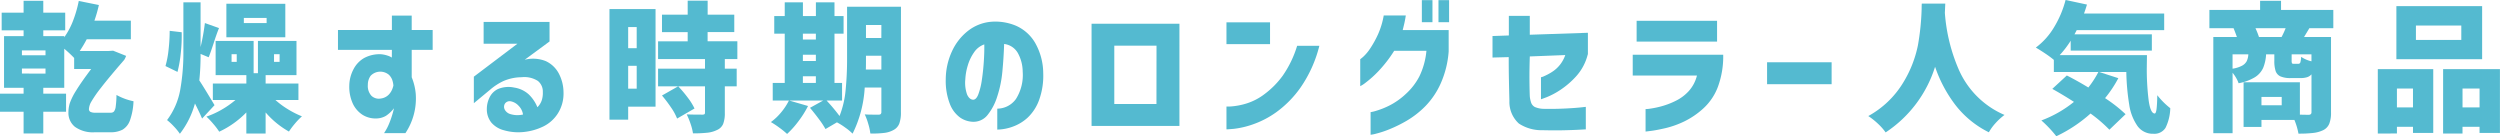 <svg xmlns="http://www.w3.org/2000/svg" width="330" height="17.992" viewBox="0 0 330 17.992"><path d="M192.011,39.068a.551.551,0,0,0,.425-.159,1.334,1.334,0,0,0,.23-.654,11.548,11.548,0,0,0,.1-1.53,7.907,7.907,0,0,0,2.249.83,8.514,8.514,0,0,1-.469,2.527,2.324,2.324,0,0,1-.978,1.225,3.369,3.369,0,0,1-1.631.342h-2.028a4.071,4.071,0,0,1-2.616-.71,2.352,2.352,0,0,1-.868-1.926,4.135,4.135,0,0,1,.174-1.18,8.053,8.053,0,0,1,.83-1.669q.655-1.078,2-2.867h-2.249V31.841a16.608,16.608,0,0,0-1.307-1.217v5.16h-2.767v.774h3.006v2.378h-3.006v2.876h-2.6V38.937h-3.115V36.559h3.115v-.774h-2.581V28.964h2.581v-.773h-2.894V25.867h2.894V24.3h2.6v1.567H186v2.324h-2.894v.773h2.767v.147a9.66,9.66,0,0,0,1.16-2.175,15.616,15.616,0,0,0,.756-2.618l2.655.535a18.4,18.4,0,0,1-.59,2.065h4.811v2.453H188.84a15.559,15.559,0,0,1-.922,1.549h3.816l.59-.038,1.714.684a2.666,2.666,0,0,1-.24.515q-2.063,2.378-3.07,3.688a15.82,15.82,0,0,0-1.3,1.87,2.144,2.144,0,0,0-.295.93.4.4,0,0,0,.2.389,1.383,1.383,0,0,0,.627.111ZM183.4,31.49v-.645h-3.115v.645Zm0,2.415v-.664h-3.115V33.9Z" transform="translate(-177.392 -24.191)" fill="#54bad0"/><path d="M194.936,28.388a20.731,20.731,0,0,1-.121,2.748,16.156,16.156,0,0,1-.433,2.487l-1.587-.773a12.311,12.311,0,0,0,.407-2.15,22.228,22.228,0,0,0,.147-2.5Zm2.691,11.394c-.2-.481-.51-1.143-.94-1.992a11.462,11.462,0,0,1-1.991,4,7.232,7.232,0,0,0-.8-.978,7.558,7.558,0,0,0-.893-.83,9.4,9.4,0,0,0,1.733-3.963,27.7,27.7,0,0,0,.423-5.125V24.443h2.269v5.9a28.591,28.591,0,0,0,.57-3.169l1.863.662q-.332.813-.719,2.028-.425,1.291-.645,1.826l-1.069-.442a32.166,32.166,0,0,1-.166,3.5q.479.7,2.009,3.264Zm9.678-2.453a11,11,0,0,0,1.659,1.227,12.431,12.431,0,0,0,1.843.932,8.67,8.67,0,0,0-.922.957,10.136,10.136,0,0,0-.793,1.052,11.462,11.462,0,0,1-3.079-2.527v2.784h-2.544V38.97a12.117,12.117,0,0,1-3.578,2.544,9.447,9.447,0,0,0-.8-1.049,10.565,10.565,0,0,0-.893-.942,11.294,11.294,0,0,0,2.036-.93,12.022,12.022,0,0,0,1.8-1.263h-2.986V35.155h4.424V34.048h-4.057V29.532h5.016v4.257H205V29.532h5.088v4.515h-4.074v1.108h4.331v2.174Zm1.309-12.7v4.424h-7.781V24.627ZM202.2,32.3V31.282h-.681V32.3Zm3.946-5.123v-.682h-3.006v.682Zm.977,4.11V32.3h.736V31.282Z" transform="translate(-170.952 -24.131)" fill="#54bad0"/><path d="M215.969,30.2h-7.117V27.576h7.117v-1.9h2.616v1.9h2.767V30.2h-2.767v3.612a7.515,7.515,0,0,1,.535,2.214,8.241,8.241,0,0,1-1.364,5.16h-2.821a7.062,7.062,0,0,0,.719-1.381,12.639,12.639,0,0,0,.442-1.309c.1-.369.147-.566.147-.59a4.528,4.528,0,0,1-1.041.986,2.6,2.6,0,0,1-1.282.36,3.252,3.252,0,0,1-1.86-.506,3.549,3.549,0,0,1-1.273-1.513,5.346,5.346,0,0,1-.441-2.351,4.77,4.77,0,0,1,.552-2.119,3.605,3.605,0,0,1,1.4-1.485,4.314,4.314,0,0,1,2.174-.508,3.7,3.7,0,0,1,.9.176,2.482,2.482,0,0,1,.59.268Zm.2,4.7a3.172,3.172,0,0,0-.166-.776,1.882,1.882,0,0,0-.424-.635,1.769,1.769,0,0,0-2.415.128,2.011,2.011,0,0,0-.369,1.208,1.914,1.914,0,0,0,.479,1.438,1.426,1.426,0,0,0,1.254.352,1.762,1.762,0,0,0,1.051-.535,2.315,2.315,0,0,0,.471-.776A3.494,3.494,0,0,0,216.171,34.9Z" transform="translate(-164.24 -23.614)" fill="#54bad0"/><path d="M222.791,29.14V26.264h8.7v2.579l-3.28,2.415a4.5,4.5,0,0,1,2.774.176,3.689,3.689,0,0,1,1.706,1.594,5.412,5.412,0,0,1,.645,2.545,4.887,4.887,0,0,1-.727,2.737,4.737,4.737,0,0,1-1.937,1.751,7.645,7.645,0,0,1-2.544.727,6.835,6.835,0,0,1-2.645-.221,3.268,3.268,0,0,1-1.669-1.012,2.789,2.789,0,0,1-.6-1.788,3.423,3.423,0,0,1,.323-1.458,2.375,2.375,0,0,1,1.134-1.18,3.592,3.592,0,0,1,2.155-.2,3.669,3.669,0,0,1,1.919.9,4.907,4.907,0,0,1,1.143,1.695,2.293,2.293,0,0,0,.571-.9,3.092,3.092,0,0,0,.146-1.086,1.793,1.793,0,0,0-.654-1.485,3.308,3.308,0,0,0-2.147-.489,6.159,6.159,0,0,0-2.405.506,7.724,7.724,0,0,0-1.724,1.117L221.5,36.992v-3.5l5.752-4.349Zm3.539,7.594a.75.75,0,0,0-.737.333.8.8,0,0,0-.018.764,1.226,1.226,0,0,0,.811.617,3.1,3.1,0,0,0,1.115.111,2.863,2.863,0,0,0,.489-.074,2.053,2.053,0,0,0-.581-1.153A1.891,1.891,0,0,0,226.331,36.734Z" transform="translate(-158.952 -23.37)" fill="#54bad0"/><path d="M240.207,25.393V38.279h-3.613v1.716h-2.47v-14.6Zm-2.489,2.38h-1.125v2.784h1.125ZM236.594,35.9h1.125V32.879h-1.125Zm12.757-3.907v1.271h1.567v2.324h-1.567v3.5a3.9,3.9,0,0,1-.221,1.468,1.542,1.542,0,0,1-.811.8,3.789,3.789,0,0,1-1.29.36,17.38,17.38,0,0,1-1.88.084,6.892,6.892,0,0,0-.313-1.244,10.012,10.012,0,0,0-.516-1.263c.516.026,1.2.035,2.046.035a.537.537,0,0,0,.295-.055c.05-.035.074-.116.074-.24V35.589h-6.194V33.264h6.194V31.994h-6.194V29.651h3.908V28.434h-3.392v-2.3h3.392V24.288h2.636V26.13H250.6v2.3h-3.521v1.217h3.927v2.343Zm-6.3,7.853a7.047,7.047,0,0,0-.793-1.458,18.541,18.541,0,0,0-1.2-1.585l2.138-1.215a16.472,16.472,0,0,1,1.29,1.529,7.959,7.959,0,0,1,.866,1.4Z" transform="translate(-153.675 -24.196)" fill="#54bad0"/><path d="M266.313,38.933a4.27,4.27,0,0,1-.211,1.5,1.622,1.622,0,0,1-.729.837,3.256,3.256,0,0,1-1.225.4,12.454,12.454,0,0,1-1.87.082A7.283,7.283,0,0,0,262,40.473a7.955,7.955,0,0,0-.461-1.244c.272.026.695.035,1.273.035h.552a.4.4,0,0,0,.286-.082.389.389,0,0,0,.084-.285V35.69h-2.2a15.611,15.611,0,0,1-1.6,6.082,7,7,0,0,0-.967-.8,8.558,8.558,0,0,0-1.1-.692l-1.51.885a11.249,11.249,0,0,0-.858-1.3q-.581-.781-1.188-1.5l1.731-.959h-4.46l2.47.718a13.023,13.023,0,0,1-1.264,2.011,11.925,11.925,0,0,1-1.5,1.676,10.685,10.685,0,0,0-1.024-.83,11.5,11.5,0,0,0-1.115-.736,7.382,7.382,0,0,0,1.354-1.282A7.841,7.841,0,0,0,251.53,37.4h-2.138V35.08h1.585V28.572h-1.384V26.251h1.384V24.443h2.4v1.808h1.714V24.443h2.453v1.808h1.2v2.321h-1.2V35.08h1V37.4h-2.046a23.834,23.834,0,0,1,1.714,2.045,12.484,12.484,0,0,0,.8-3.4,41.574,41.574,0,0,0,.194-4.212V25.016h7.114Zm-11.227-10.36h-1.714v.774h1.714Zm-1.714,2.784v.83h1.714v-.83Zm0,2.839v.885h1.714V34.2Zm10.362-.885V31.485H261.7v.352c0,.638,0,1.13-.017,1.473Zm0-5.879H261.7v1.714h2.029Z" transform="translate(-147.392 -24.131)" fill="#54bad0"/><path d="M275.585,32.837a5.173,5.173,0,0,0-.645-2.46,2.4,2.4,0,0,0-1.807-1.19q-.055,1.789-.23,3.615a14.871,14.871,0,0,1-.692,3.354,7.294,7.294,0,0,1-1.29,2.435,2.361,2.361,0,0,1-1.954.865,3.166,3.166,0,0,1-1.651-.562,3.985,3.985,0,0,1-1.326-1.743,8.413,8.413,0,0,1-.563-3.3,8.932,8.932,0,0,1,.83-3.714,7.234,7.234,0,0,1,2.12-2.691,5.752,5.752,0,0,1,3-1.188,7.026,7.026,0,0,1,3.328.525,5.484,5.484,0,0,1,2.5,2.221,8.169,8.169,0,0,1,1.088,4,9.407,9.407,0,0,1-.543,3.575,6.021,6.021,0,0,1-1.513,2.333,5.787,5.787,0,0,1-2.018,1.207,6.219,6.219,0,0,1-1.991.369V37.724a3.051,3.051,0,0,0,2.47-1.283A5.938,5.938,0,0,0,275.585,32.837Zm-6.563,3.707c.284.011.52-.227.709-.72a9.029,9.029,0,0,0,.462-1.889c.116-.767.2-1.571.257-2.405s.078-1.6.065-2.287a2.692,2.692,0,0,0-1.354,1.052,5.9,5.9,0,0,0-.83,1.741,7.464,7.464,0,0,0-.322,1.815,4.63,4.63,0,0,0,.24,2.019Q268.542,36.506,269.022,36.544Z" transform="translate(-140.588 -23.382)" fill="#54bad0"/><path d="M290.6,39.926H279V26.432h11.6Zm-3.025-10.6H282v7.706h5.566Z" transform="translate(-134.914 -23.3)" fill="#54bad0"/><path d="M291.557,29.179V26.3h5.753v2.876Zm9.328.22h2.933a16.751,16.751,0,0,1-2.472,5.494,13.827,13.827,0,0,1-3.216,3.273,12.179,12.179,0,0,1-3.162,1.631,11.6,11.6,0,0,1-2.442.563c-.634.055-.956.075-.969.065V37.418a5.8,5.8,0,0,0,.756-.027,9.149,9.149,0,0,0,1.889-.379,7.733,7.733,0,0,0,2.425-1.272,11.369,11.369,0,0,0,2.351-2.388A14,14,0,0,0,300.885,29.4Z" transform="translate(-129.664 -23.353)" fill="#54bad0"/><path d="M307.109,26.263h2.913c-.051.345-.112.675-.184,1s-.149.625-.223.92h6.066V31a12.58,12.58,0,0,1-1.051,4.23,10.28,10.28,0,0,1-2.038,3.015,11.991,11.991,0,0,1-2.433,1.9,17.62,17.62,0,0,1-2.323,1.144,12.96,12.96,0,0,1-1.761.58,4.507,4.507,0,0,1-.7.138V39.02a4.5,4.5,0,0,0,.729-.174,10.593,10.593,0,0,0,1.741-.692A9.317,9.317,0,0,0,310,36.642a8.262,8.262,0,0,0,1.815-2.341,9.748,9.748,0,0,0,.93-3.374h-4.258a17.04,17.04,0,0,1-2.082,2.691,13.674,13.674,0,0,1-1.687,1.513,3.776,3.776,0,0,1-.71.459V32.033a4.538,4.538,0,0,0,.415-.34,5.761,5.761,0,0,0,.913-1.1,13.216,13.216,0,0,0,1-1.8A10.517,10.517,0,0,0,307.109,26.263Zm5.033.886V24.235h1.4v2.914Zm2.194,0V24.235h1.4v2.914Z" transform="translate(-124.457 -24.218)" fill="#54bad0"/><path d="M318.462,31.144l-2.14.055V28.36l2.157-.075V25.7h2.765v2.49l7.67-.26v2.857h-.02a6.675,6.675,0,0,1-1.53,2.886,10.983,10.983,0,0,1-2.11,1.815,10.228,10.228,0,0,1-1.77.94c-.486.184-.742.278-.764.278V33.8a1.537,1.537,0,0,0,.423-.147,7.02,7.02,0,0,0,.977-.516,4.278,4.278,0,0,0,1.807-2.266l-4.682.183q-.055,1.714-.047,3t.047,2.276a3.656,3.656,0,0,0,.184.848,1.048,1.048,0,0,0,.489.554,3.16,3.16,0,0,0,1.3.238q.9.019,1.844-.009t1.751-.084c.54-.035.978-.074,1.309-.111s.5-.055.516-.055v2.969c-.011,0-.292.014-.838.045s-1.234.055-2.056.074-1.764.016-2.821-.009a5.439,5.439,0,0,1-3.116-.875,3.84,3.84,0,0,1-1.254-2.978q-.038-1.459-.064-2.775C318.469,33.279,318.462,32.274,318.462,31.144Z" transform="translate(-119.311 -23.604)" fill="#54bad0"/><path d="M337.853,33.385h-8.479V30.639h11.944a11.608,11.608,0,0,1-.682,4.185,7.354,7.354,0,0,1-1.934,2.894,10.608,10.608,0,0,1-2.544,1.733,12.2,12.2,0,0,1-2.453.875q-1.161.268-1.88.36c-.479.061-.732.094-.756.094V37.811a3.914,3.914,0,0,0,.61-.055,12.286,12.286,0,0,0,1.492-.313,10.259,10.259,0,0,0,1.88-.72,5.73,5.73,0,0,0,1.723-1.29A4.773,4.773,0,0,0,337.853,33.385Zm-7.964-4.478V26.159h10.618v2.748Z" transform="translate(-113.854 -23.414)" fill="#54bad0"/><path d="M341.88,32.914V30.02H350.4v2.894Z" transform="translate(-108.626 -21.799)" fill="#54bad0"/><path d="M361.463,24.56l-.055,1.218a22.914,22.914,0,0,0,1.825,7.465,11.546,11.546,0,0,0,6.047,6.01,8.155,8.155,0,0,0-1.2,1.1,6.5,6.5,0,0,0-.866,1.191,12.651,12.651,0,0,1-4.443-3.642,17.638,17.638,0,0,1-2.655-5.006,16.151,16.151,0,0,1-6.526,8.664,7.243,7.243,0,0,0-.977-1.113A9.249,9.249,0,0,0,351.3,39.4a12.294,12.294,0,0,0,4.6-4.4,15.2,15.2,0,0,0,1.954-4.95,32.637,32.637,0,0,0,.489-4.792c0-.333.006-.567.018-.7Z" transform="translate(-104.686 -24.082)" fill="#54bad0"/><path d="M381.568,31.5l-.02,1.458a32.793,32.793,0,0,0,.25,4.562q.249,1.687.8,1.687c.111-.013.191-.221.24-.628s.081-1,.094-1.787a10.076,10.076,0,0,0,1.714,1.714,6.192,6.192,0,0,1-.628,2.589,1.731,1.731,0,0,1-1.6.784,2.483,2.483,0,0,1-2.11-1.034,6.6,6.6,0,0,1-1.079-2.792,30.1,30.1,0,0,1-.386-4.322H375.28l2.509.811a15.642,15.642,0,0,1-1.753,2.635,19.122,19.122,0,0,1,2.71,2.12l-2.137,2.048a18.658,18.658,0,0,0-2.489-2.138,18.7,18.7,0,0,1-4.518,3,15.5,15.5,0,0,0-1.971-2.085,15.333,15.333,0,0,0,4.3-2.452q-1.551-.993-2.859-1.714l1.919-1.77q1.381.7,2.839,1.587a12.783,12.783,0,0,0,1.326-2.046h-5.879v-1.6a12.49,12.49,0,0,0-1.134-.839q-.73-.489-1.245-.784a9.214,9.214,0,0,0,2.388-2.653,13.379,13.379,0,0,0,1.54-3.632l2.821.607q-.166.574-.388,1.18h10.582V28.2H372.295c-.123.247-.223.431-.295.554h10.213V30.9H371.5V29.6a12.548,12.548,0,0,1-1.455,1.9Z" transform="translate(-98.169 -24.223)" fill="#54bad0"/><path d="M396.25,27.913l-.7,1.161h3.559v9.955a3.948,3.948,0,0,1-.233,1.495,1.651,1.651,0,0,1-.8.848,4.127,4.127,0,0,1-1.309.367,16.567,16.567,0,0,1-1.954.092,8.975,8.975,0,0,0-.535-1.805h-4.351v.922h-2.36v-5.9H395v4.275q.5.019,1.125.02a.459.459,0,0,0,.313-.084.341.341,0,0,0,.092-.268V34a1.289,1.289,0,0,1-.59.386,2.867,2.867,0,0,1-.866.111h-1.254a3.322,3.322,0,0,1-1.383-.221,1.215,1.215,0,0,1-.637-.7,4.23,4.23,0,0,1-.174-1.383v-.83h-1.088a5.417,5.417,0,0,1-.387,1.788,2.832,2.832,0,0,1-1.079,1.227,6.344,6.344,0,0,1-2.165.8,3.606,3.606,0,0,0-.313-.684,4.98,4.98,0,0,0-.479-.7v7.982h-2.543v-12.7h3.114c-.123-.355-.271-.743-.442-1.161h-3.189V25.5h6.692V24.3h2.765v1.2h6.9v2.415Zm-10.139,5.346a3.963,3.963,0,0,0,1.262-.4,1.475,1.475,0,0,0,.61-.6,2.386,2.386,0,0,0,.211-.9h-2.083Zm6.471-4.185a10.372,10.372,0,0,0,.535-1.161h-3.982a10.126,10.126,0,0,1,.462,1.161Zm.018,9.015v-1.1h-2.673v1.1Zm3.927-6.729h-2.616v.794a.936.936,0,0,0,.045.386c.03.05.113.074.25.074h.57a.275.275,0,0,0,.277-.166,2.774,2.774,0,0,0,.111-.754,4.081,4.081,0,0,0,1.364.59Z" transform="translate(-91.414 -24.191)" fill="#54bad0"/><path d="M398.729,41.607v-8.5h7.319v8.425h-2.674v-.811h-2.12v.885ZM412.5,24.794V31.8H401.181V24.794Zm-9.127,10.877h-2.12v2.49h2.12Zm6.378-6.415v-1.9h-5.99v1.9Zm-2.4,3.853h7.5v8.425h-2.691v-.811h-2.249v.885h-2.562Zm2.562,5.053h2.249v-2.49h-2.249Z" transform="translate(-84.859 -23.984)" fill="#54bad0"/></svg>
